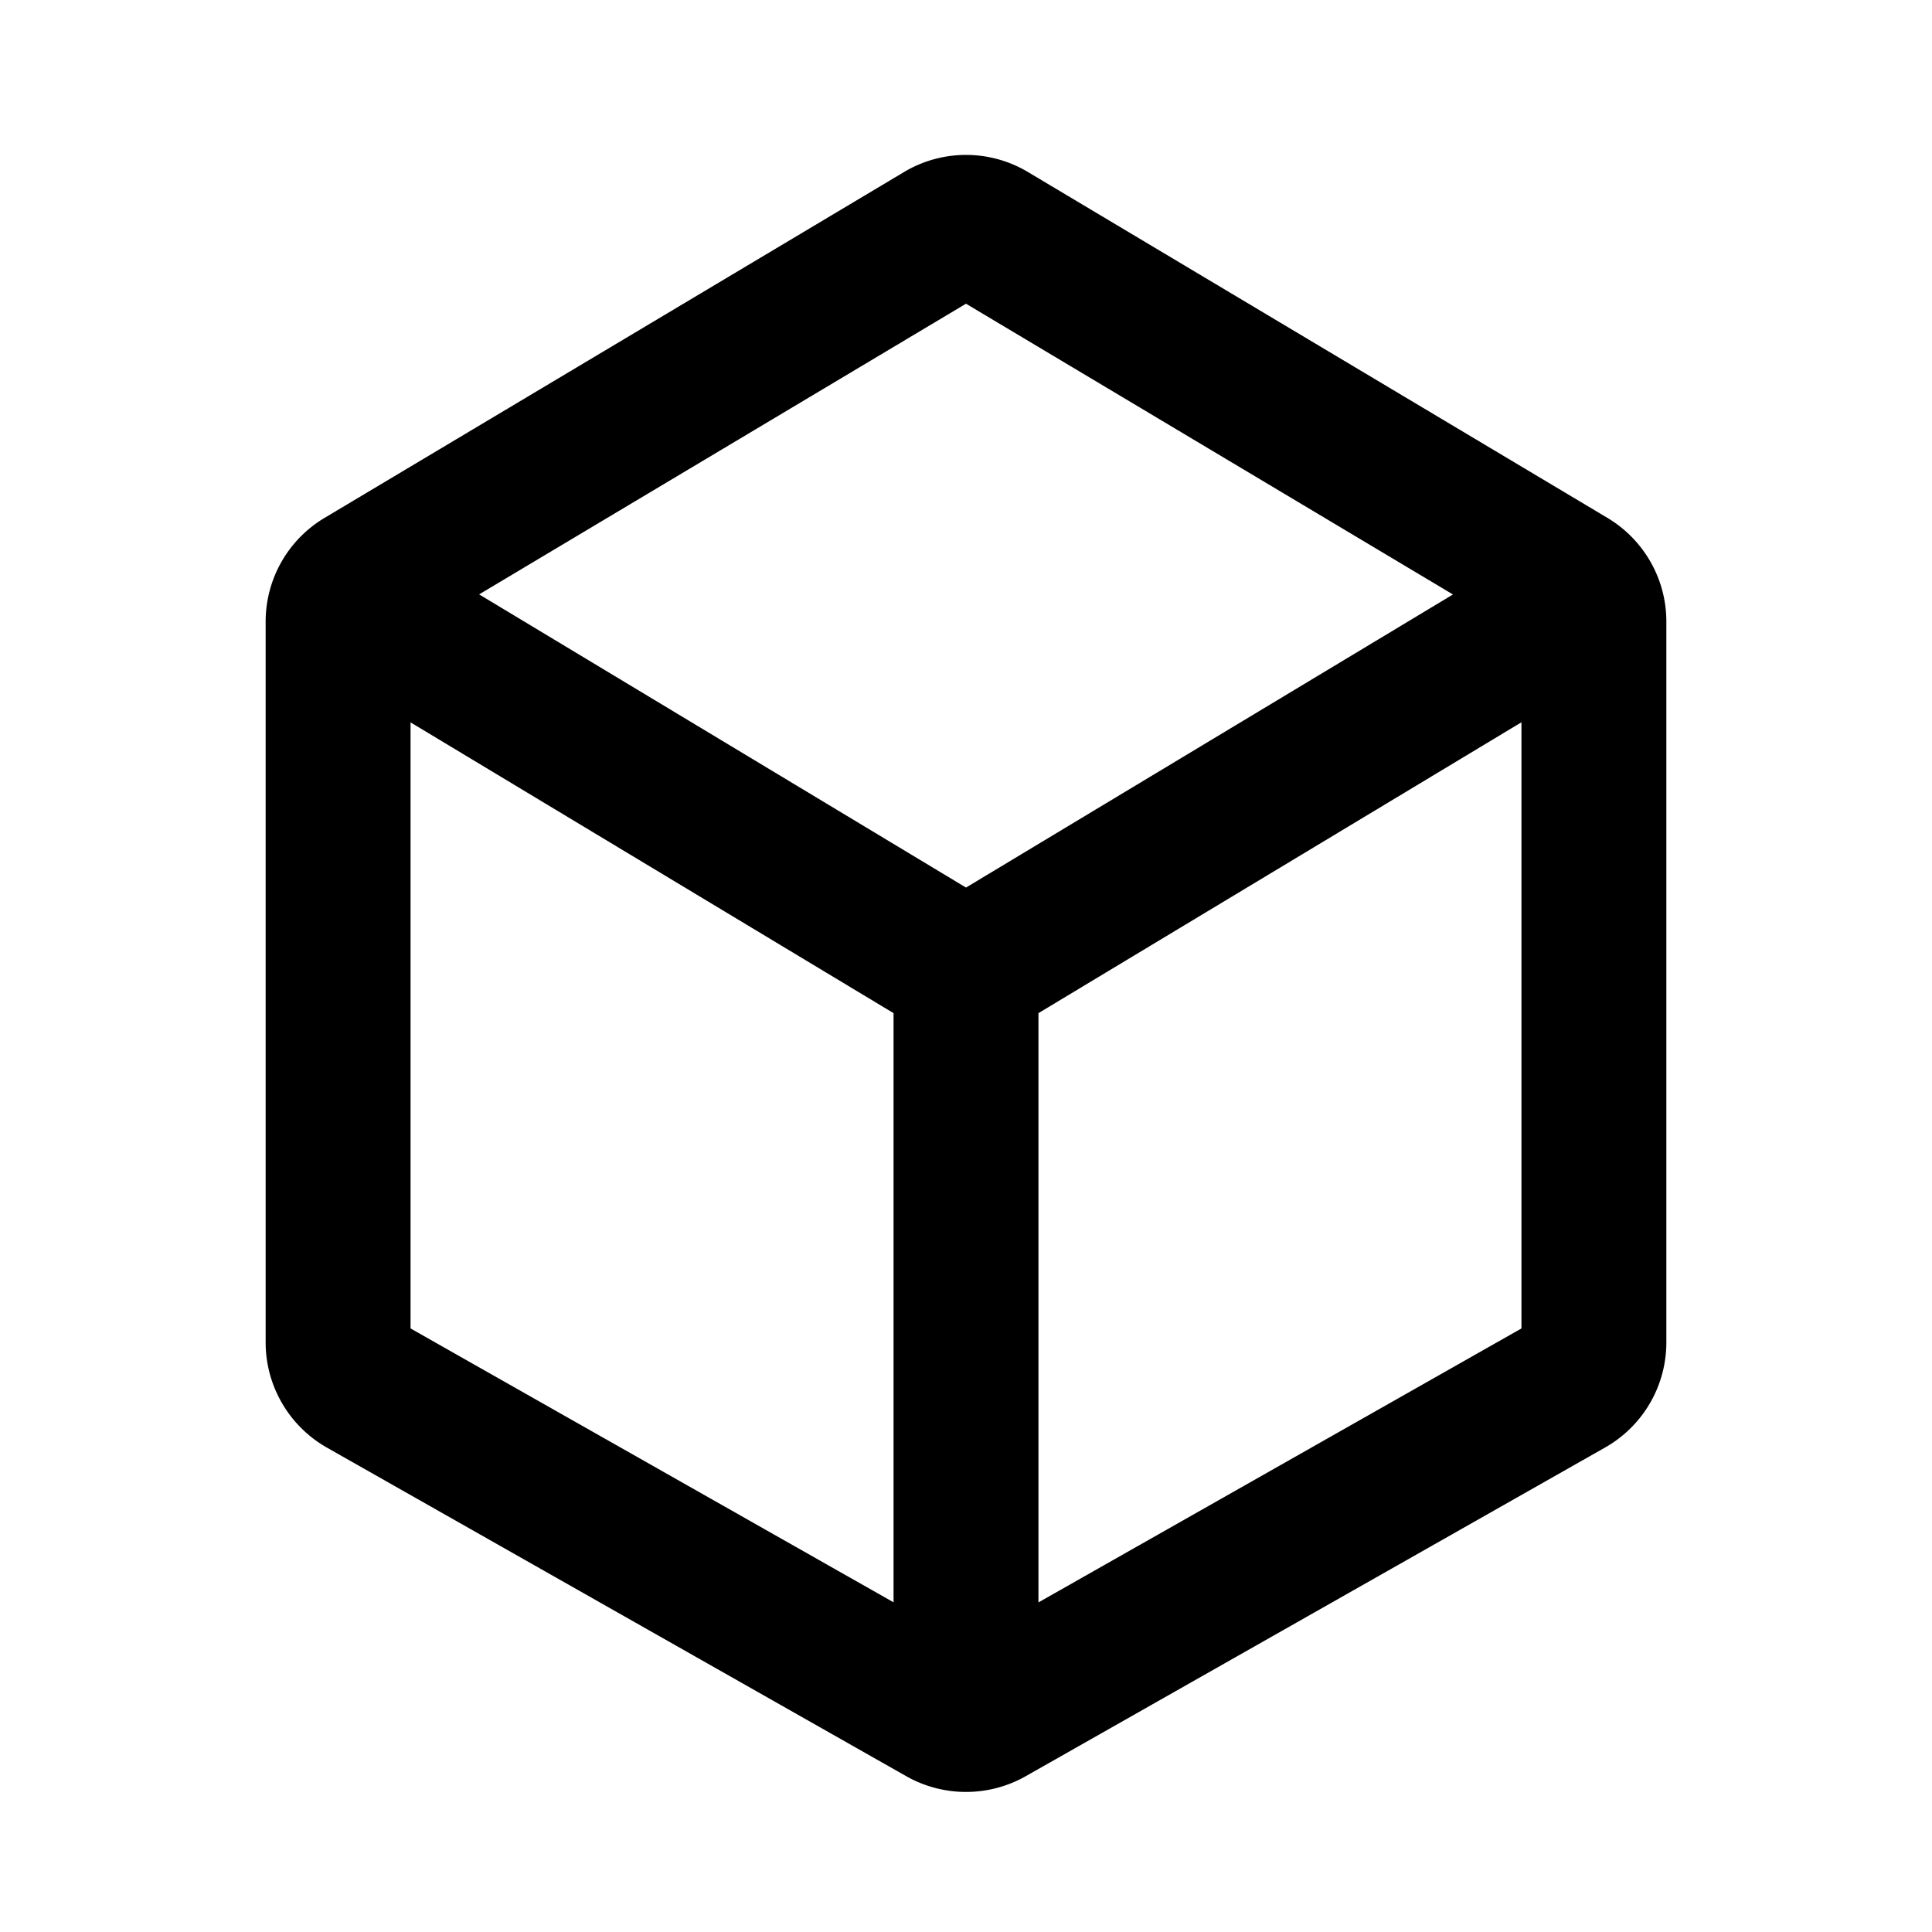<svg xmlns="http://www.w3.org/2000/svg" width="20" height="20" fill="none"><path fill="#000" fill-rule="evenodd" d="M10.64 1.78a1.25 1.25 0 0 0-1.28 0l-6 3.581a1.25 1.25 0 0 0-.61 1.073v7.463c0 .45.242.865.633 1.088l6 3.403c.383.216.851.216 1.234 0l6-3.404a1.25 1.25 0 0 0 .633-1.087V6.434c0-.44-.232-.847-.61-1.073zM4.96 6.153 10 3.144l5.041 3.01L10 9.188zM4.25 7.478v6.274l5 2.835v-6.099zm6.5 9.11 5-2.836V7.477l-5 3.011z" clip-rule="evenodd"/></svg>